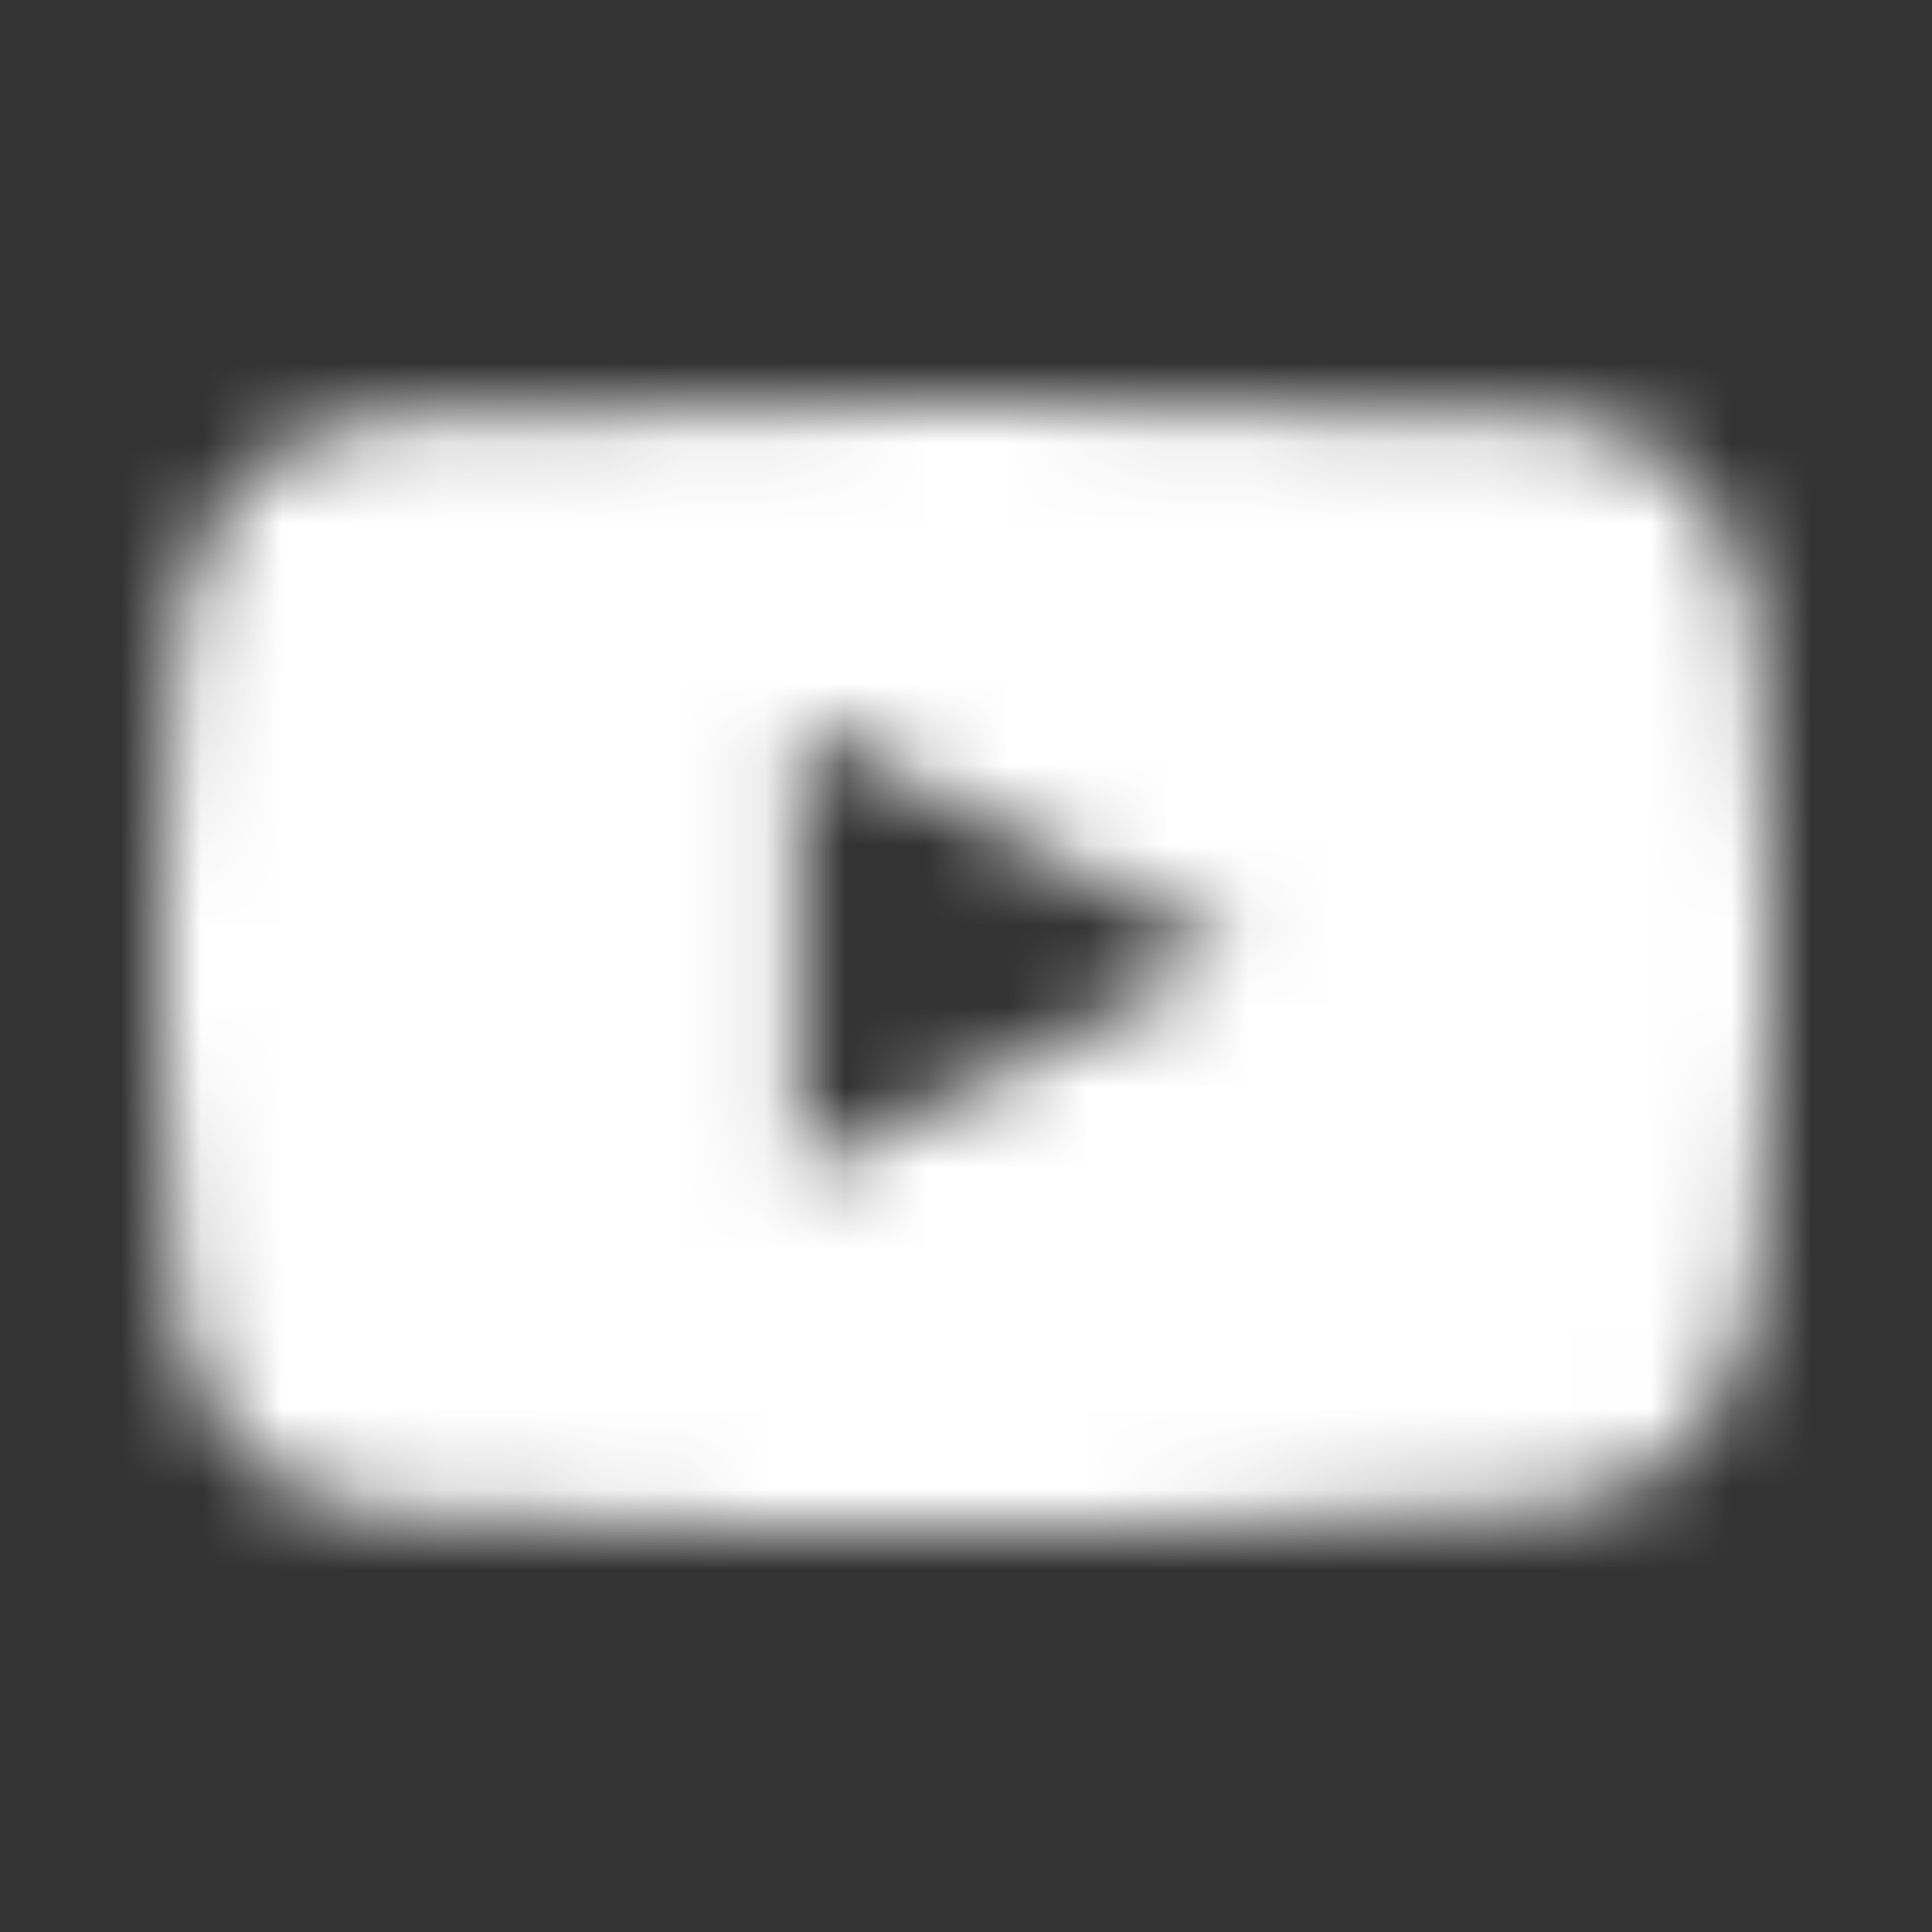 <svg xmlns="http://www.w3.org/2000/svg" xmlns:xlink="http://www.w3.org/1999/xlink" width="24" height="24" viewBox="0 0 24 24"><rect x="0" y="0" width="24" height="24" fill="#333333" stroke="none"/><defs><path id="a" d="M21.833 8S21.667 6.583 21 6c-.75-.833-1.583-.833-2-.833C16.167 5 12 5 12 5s-4.167 0-7 .167C4.583 5.25 3.75 5.25 3 6c-.583.583-.833 2-.833 2S2 9.583 2 11.25v1.5c0 1.583.167 3.25.167 3.25s.166 1.417.833 2c.75.833 1.75.75 2.167.833C6.75 19 12 19 12 19s4.167 0 7-.25c.417-.083 1.25-.083 2-.833.583-.584.833-2 .833-2s.167-1.584.167-3.25v-1.5C22 9.583 21.833 8 21.833 8zM9.917 14.583V9l5.416 2.833-5.416 2.75z"/></defs><g fill="none" fill-rule="evenodd"><mask id="b" fill="#fff"><use xlink:href="#a"/></mask><g fill="#fff" mask="url(#b)"><path d="M0 0h24v24H0z"/></g></g></svg>